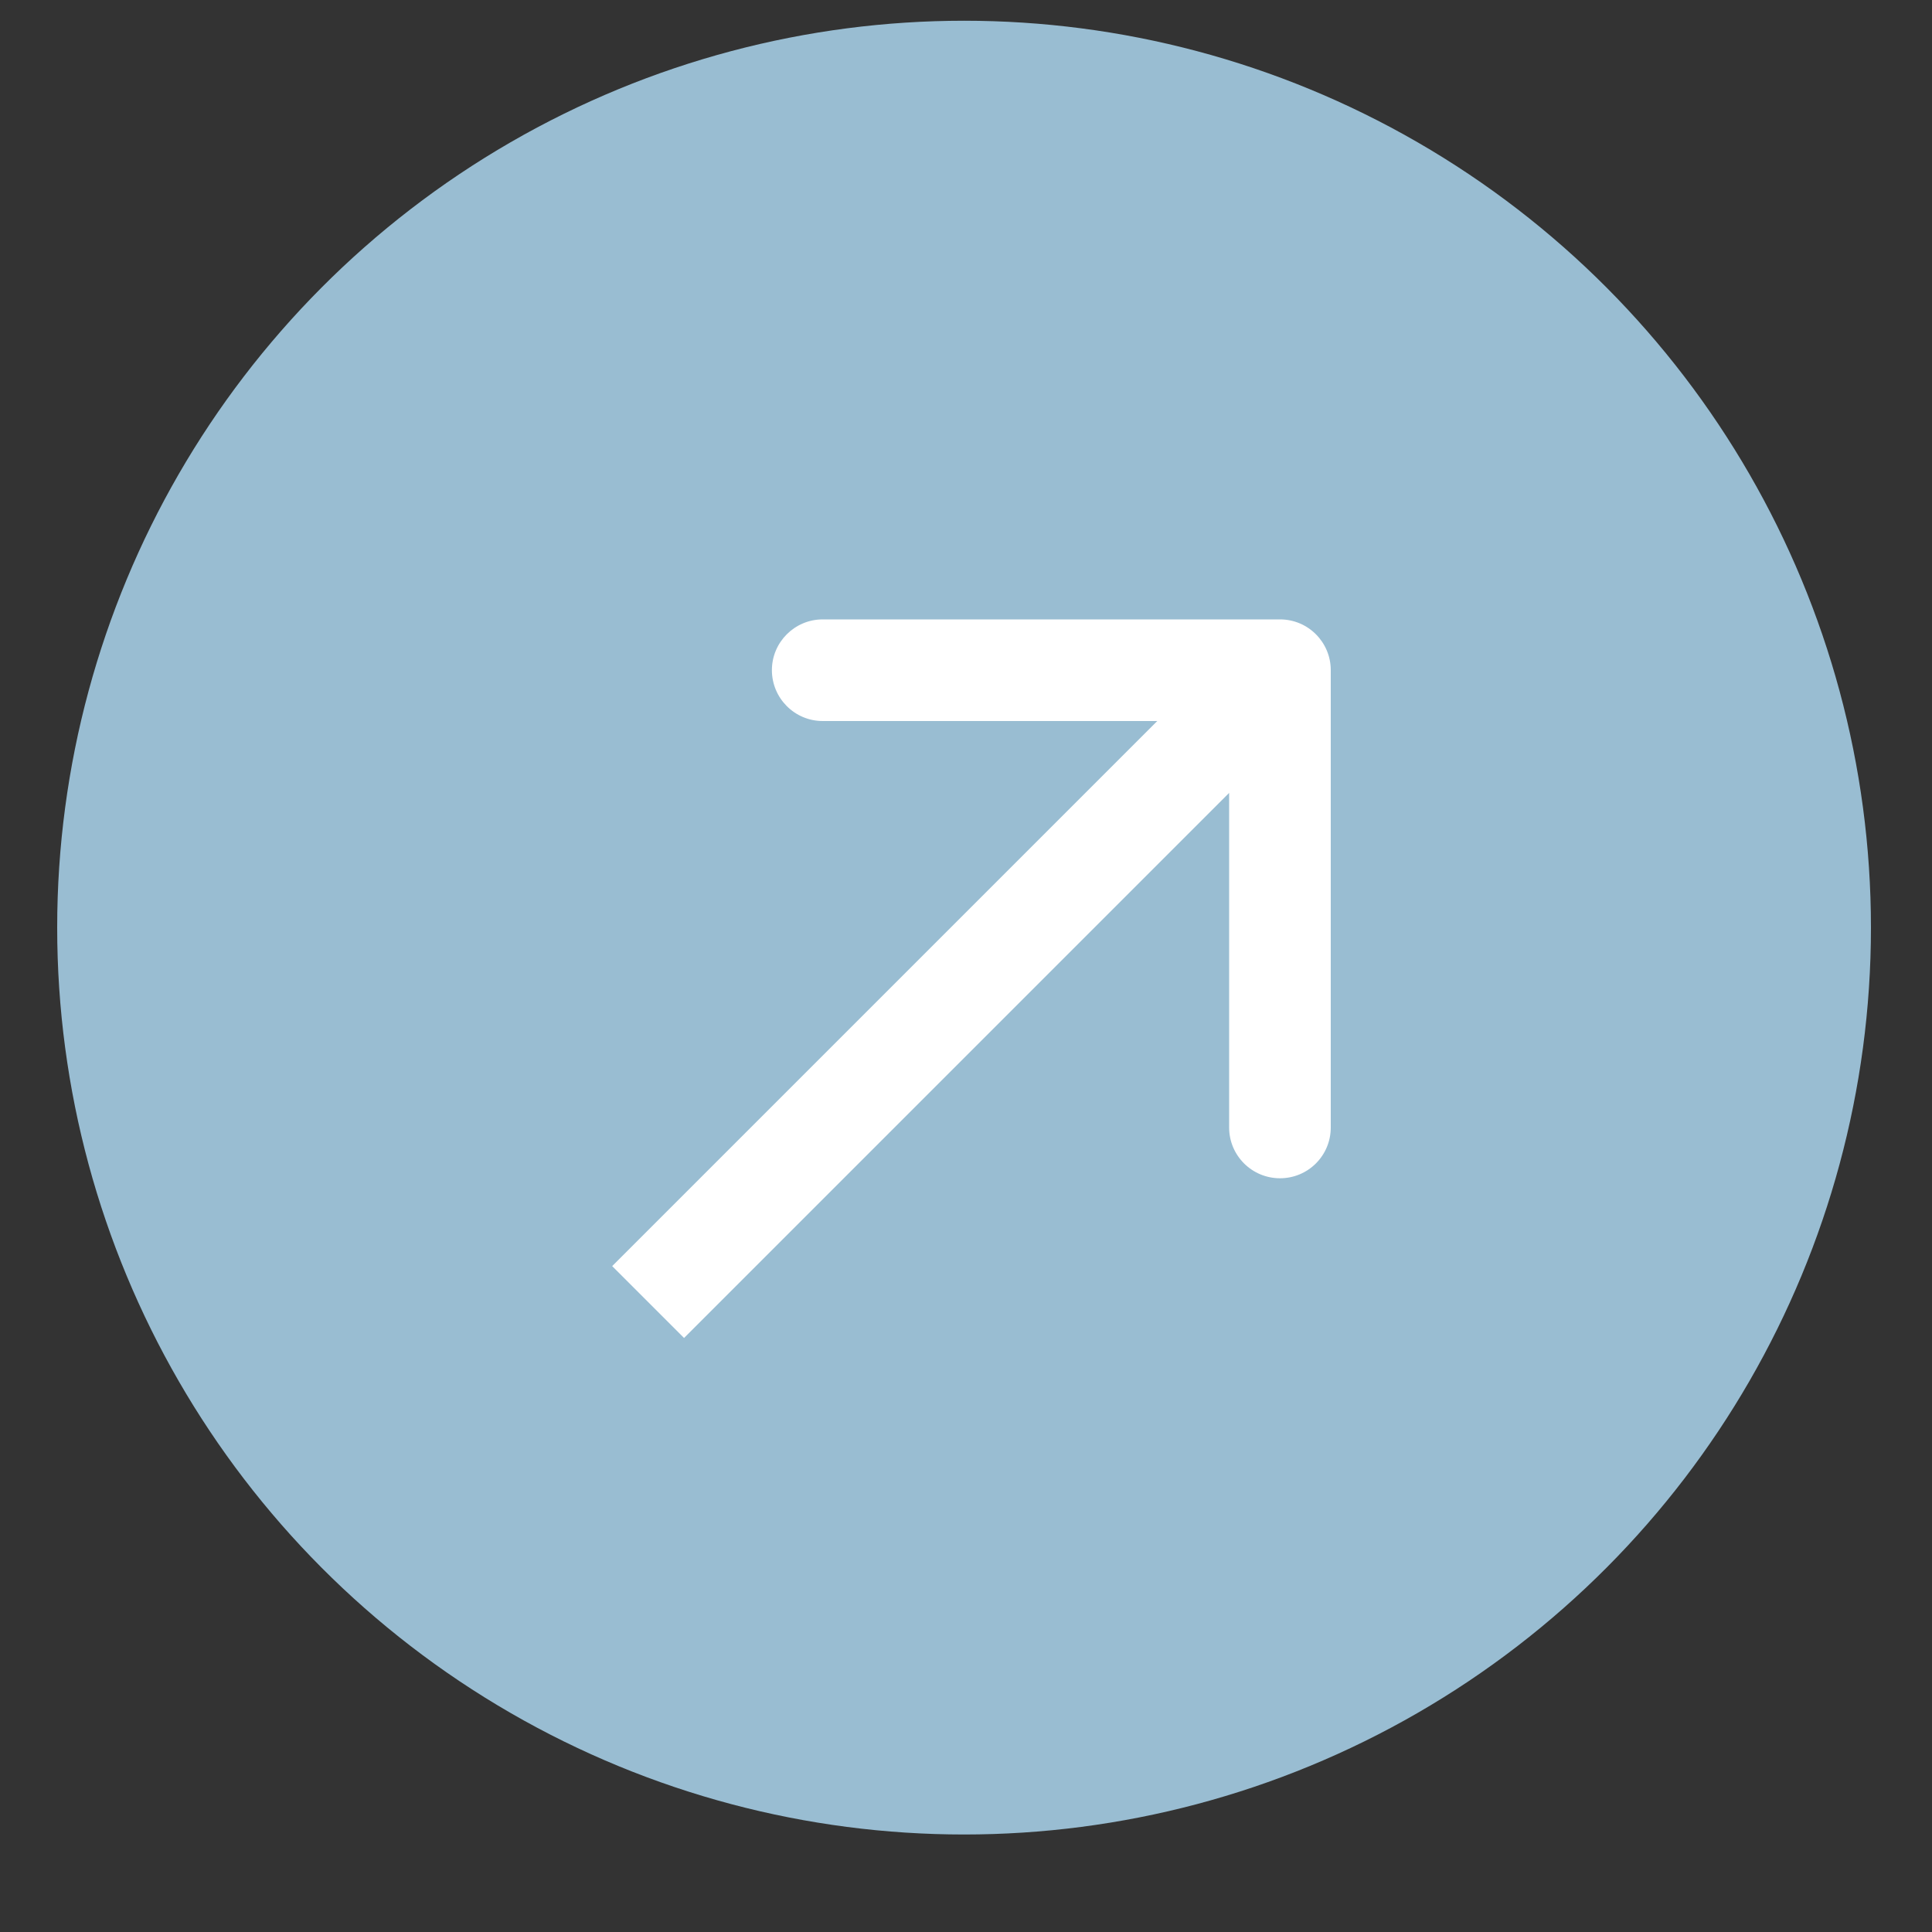 <?xml version="1.0" encoding="UTF-8"?> <svg xmlns="http://www.w3.org/2000/svg" width="15" height="15" viewBox="0 0 15 15" fill="none"><rect x="0" y="0" width="15" height="15" fill="#333333" stroke="none"/> <circle cx="7.485" cy="7.202" r="7.041" fill="#99BDD2"></circle> <path d="M10.332 5.203C10.332 4.986 10.156 4.809 9.938 4.809L6.387 4.809C6.17 4.809 5.993 4.986 5.993 5.203C5.993 5.421 6.17 5.598 6.387 5.598H9.543V8.754C9.543 8.972 9.72 9.148 9.938 9.148C10.156 9.148 10.332 8.972 10.332 8.754L10.332 5.203ZM5.311 10.388L10.217 5.482L9.659 4.924L4.753 9.83L5.311 10.388Z" fill="white"></path> </svg> 